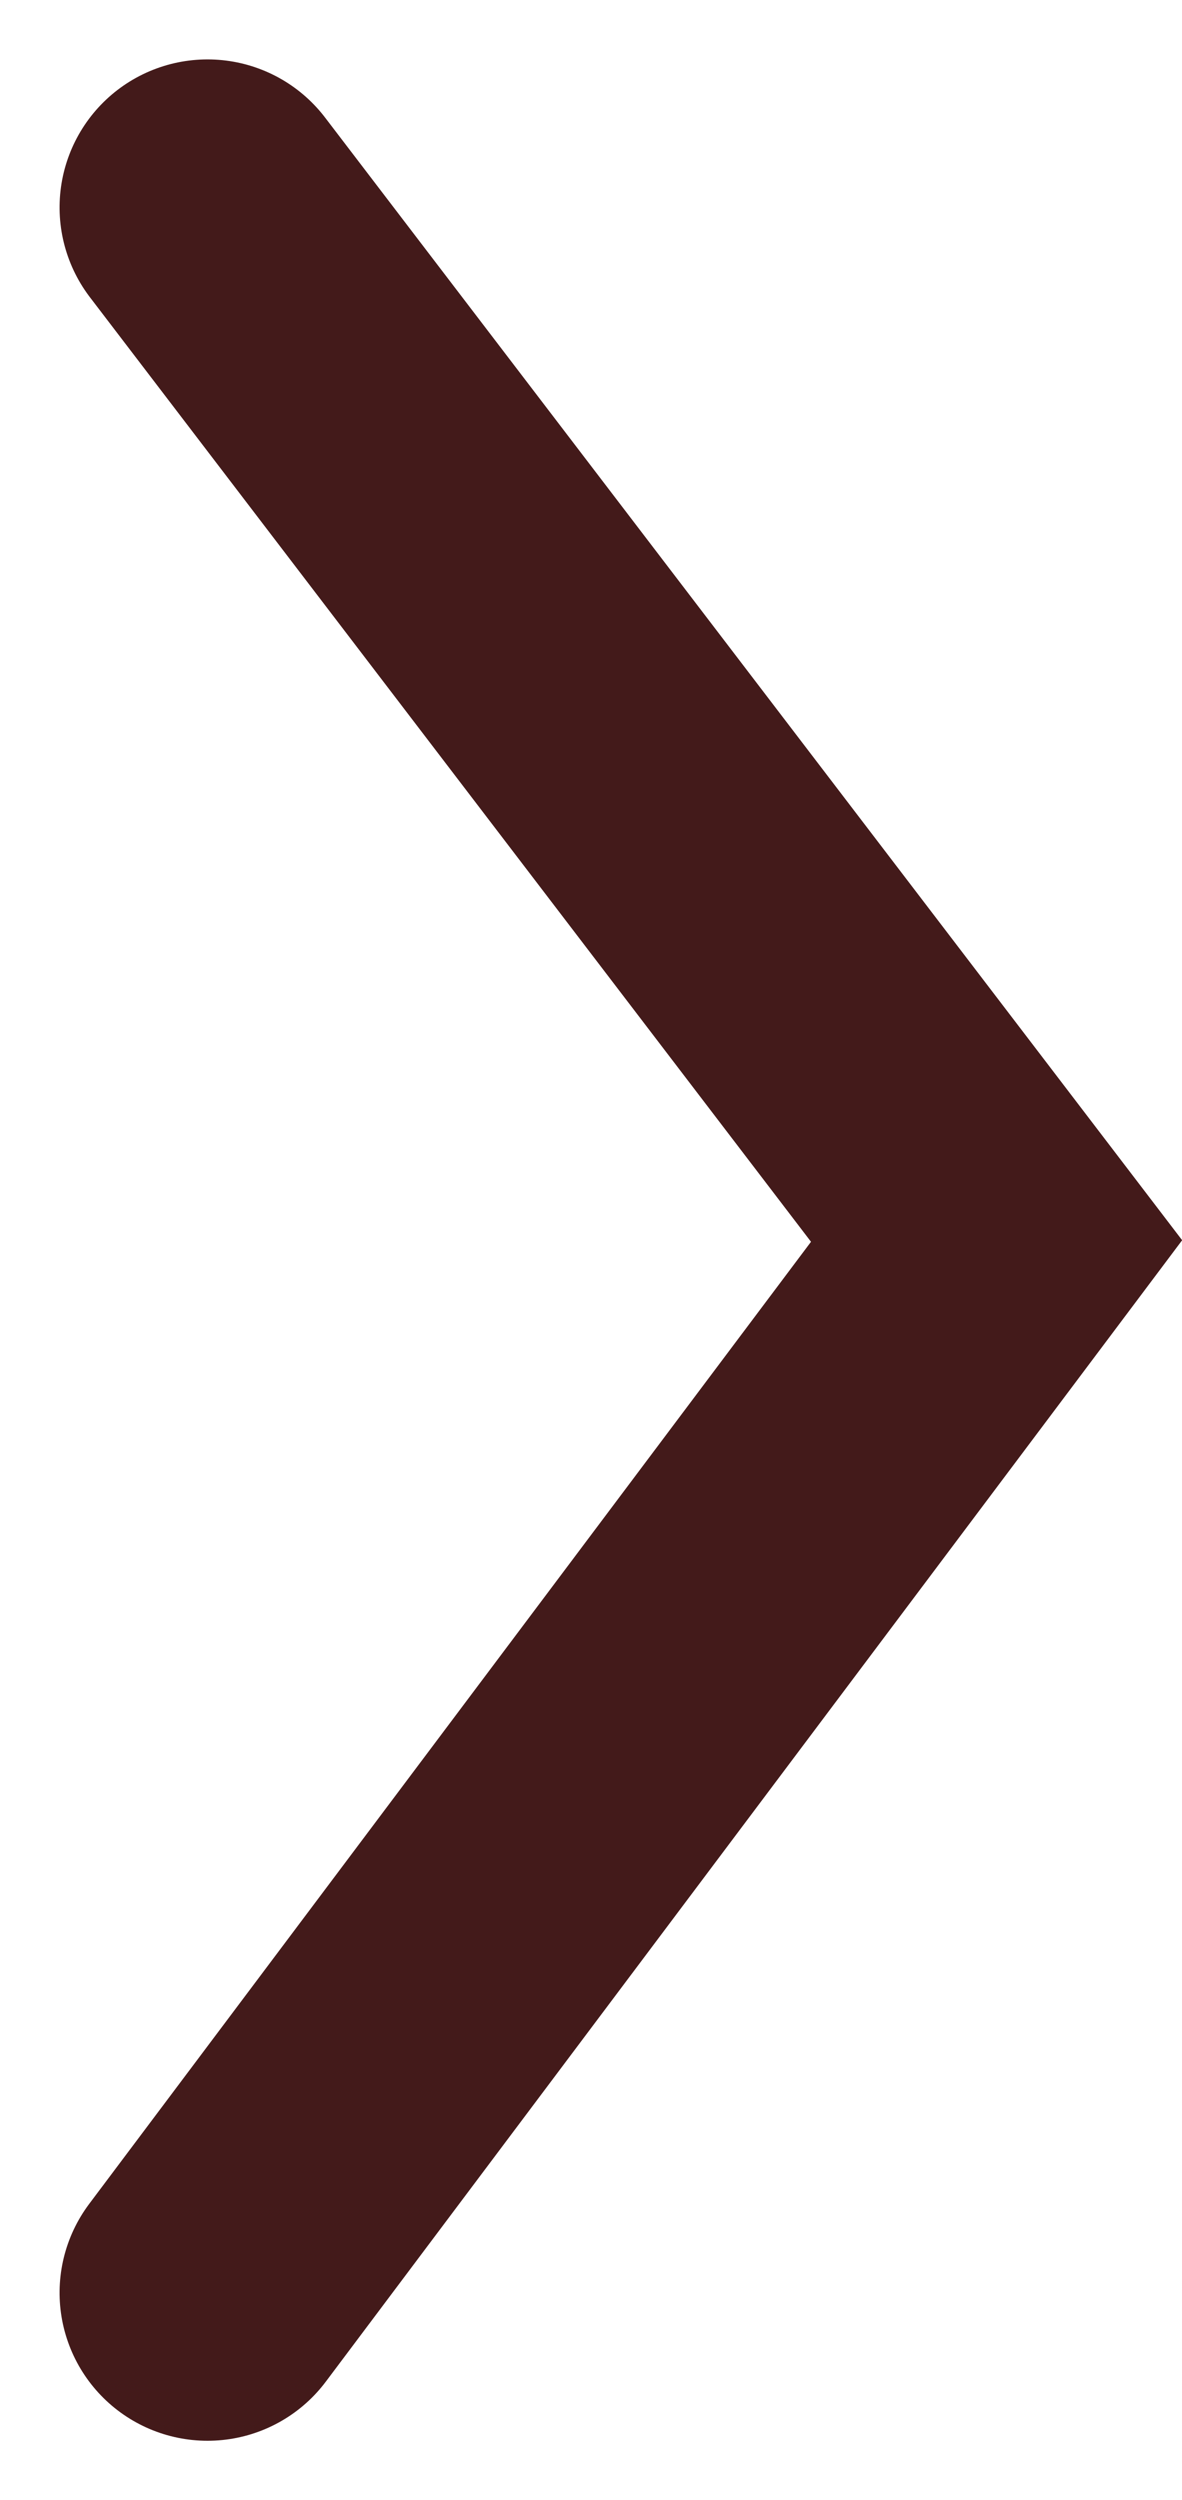<svg xmlns="http://www.w3.org/2000/svg" width="5.992" height="12.667" viewBox="0 0 5.992 12.667">
  <path id="パス_400" data-name="パス 400" d="M0,4,5.237,0l5.329,4" transform="translate(5.052 1.051) rotate(90)" fill="none" stroke="#431a1a" stroke-linecap="round" stroke-width="1.5"/>
</svg>
